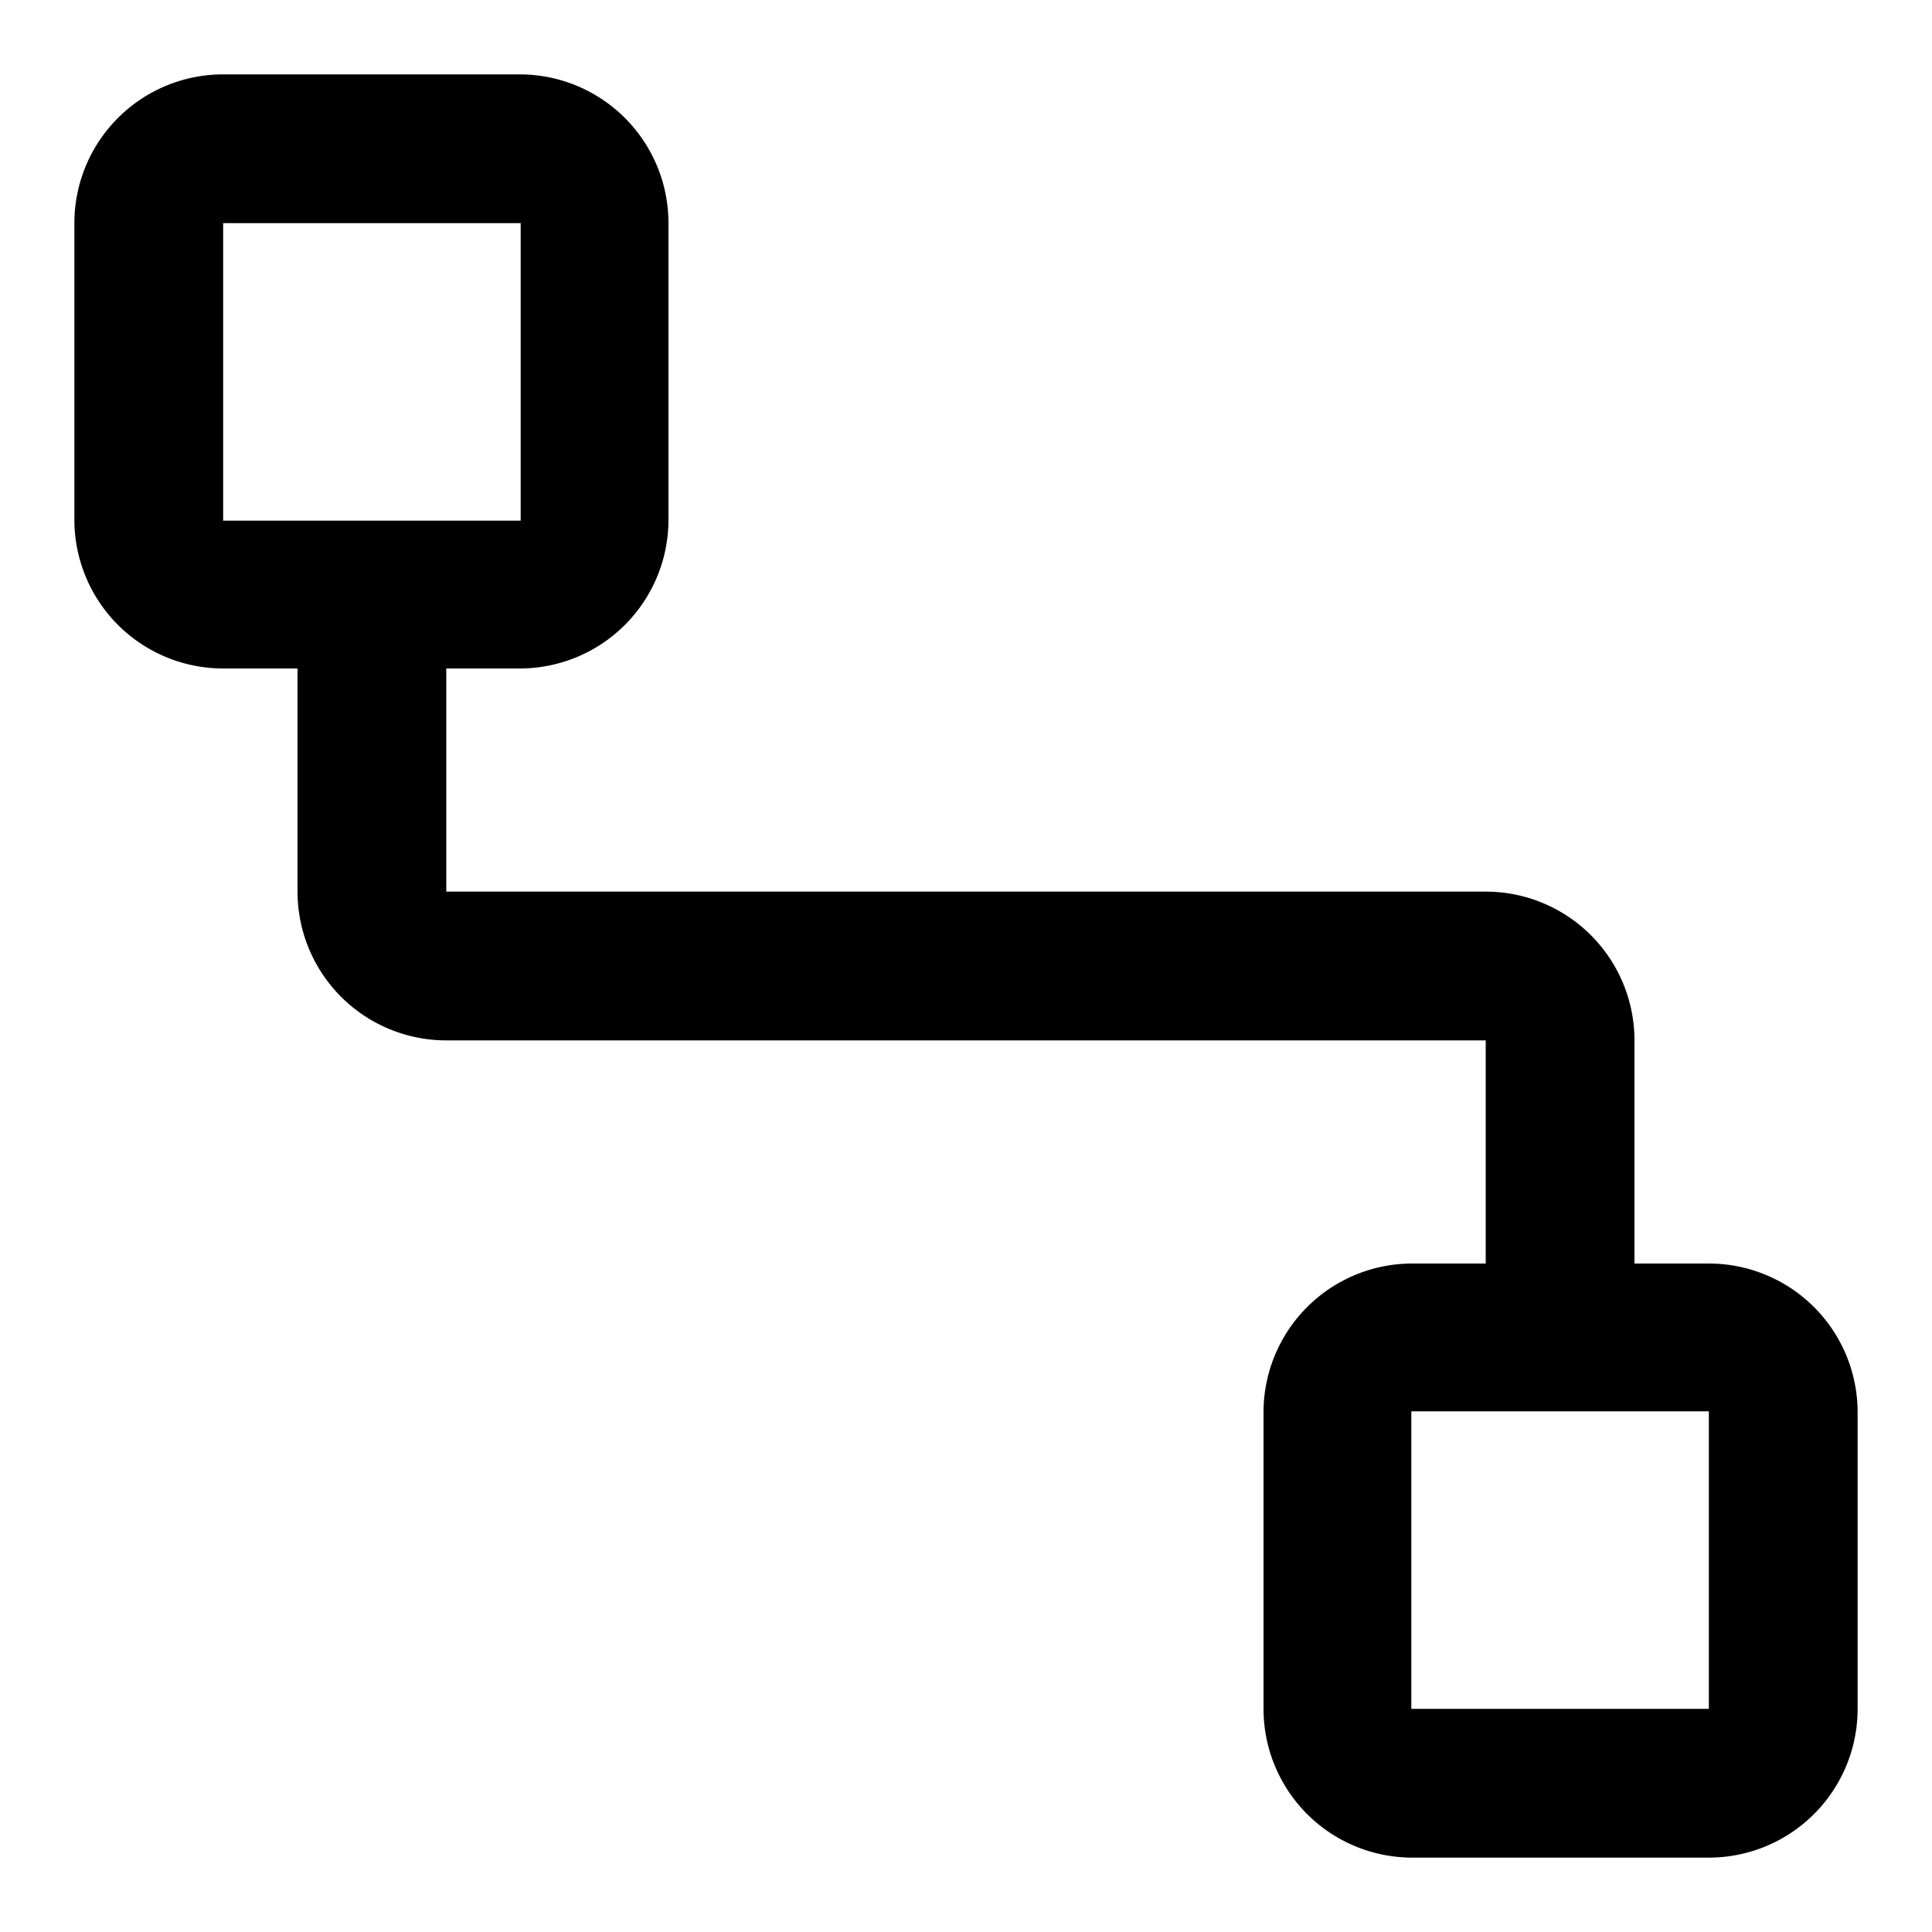 <svg xmlns="http://www.w3.org/2000/svg" width="20" height="20" viewBox="0 0 20 20"><path d="M17.69,13.08h-.77V10.77a1.54,1.54,0,0,0-1.54-1.54H4.62V6.92h.77A1.54,1.54,0,0,0,6.92,5.39V2.31A1.54,1.54,0,0,0,5.39.77H2.31A1.54,1.54,0,0,0,.77,2.31V5.39A1.54,1.54,0,0,0,2.31,6.92h.77V9.23a1.54,1.54,0,0,0,1.54,1.54H15.38v2.31h-.77a1.54,1.54,0,0,0-1.53,1.53v3.08a1.54,1.54,0,0,0,1.53,1.54h3.08a1.54,1.54,0,0,0,1.54-1.54V14.61A1.54,1.54,0,0,0,17.69,13.08ZM2.31,2.31H5.39V5.39H2.31ZM17.69,17.69H14.61V14.61h3.08Z"/></svg>
